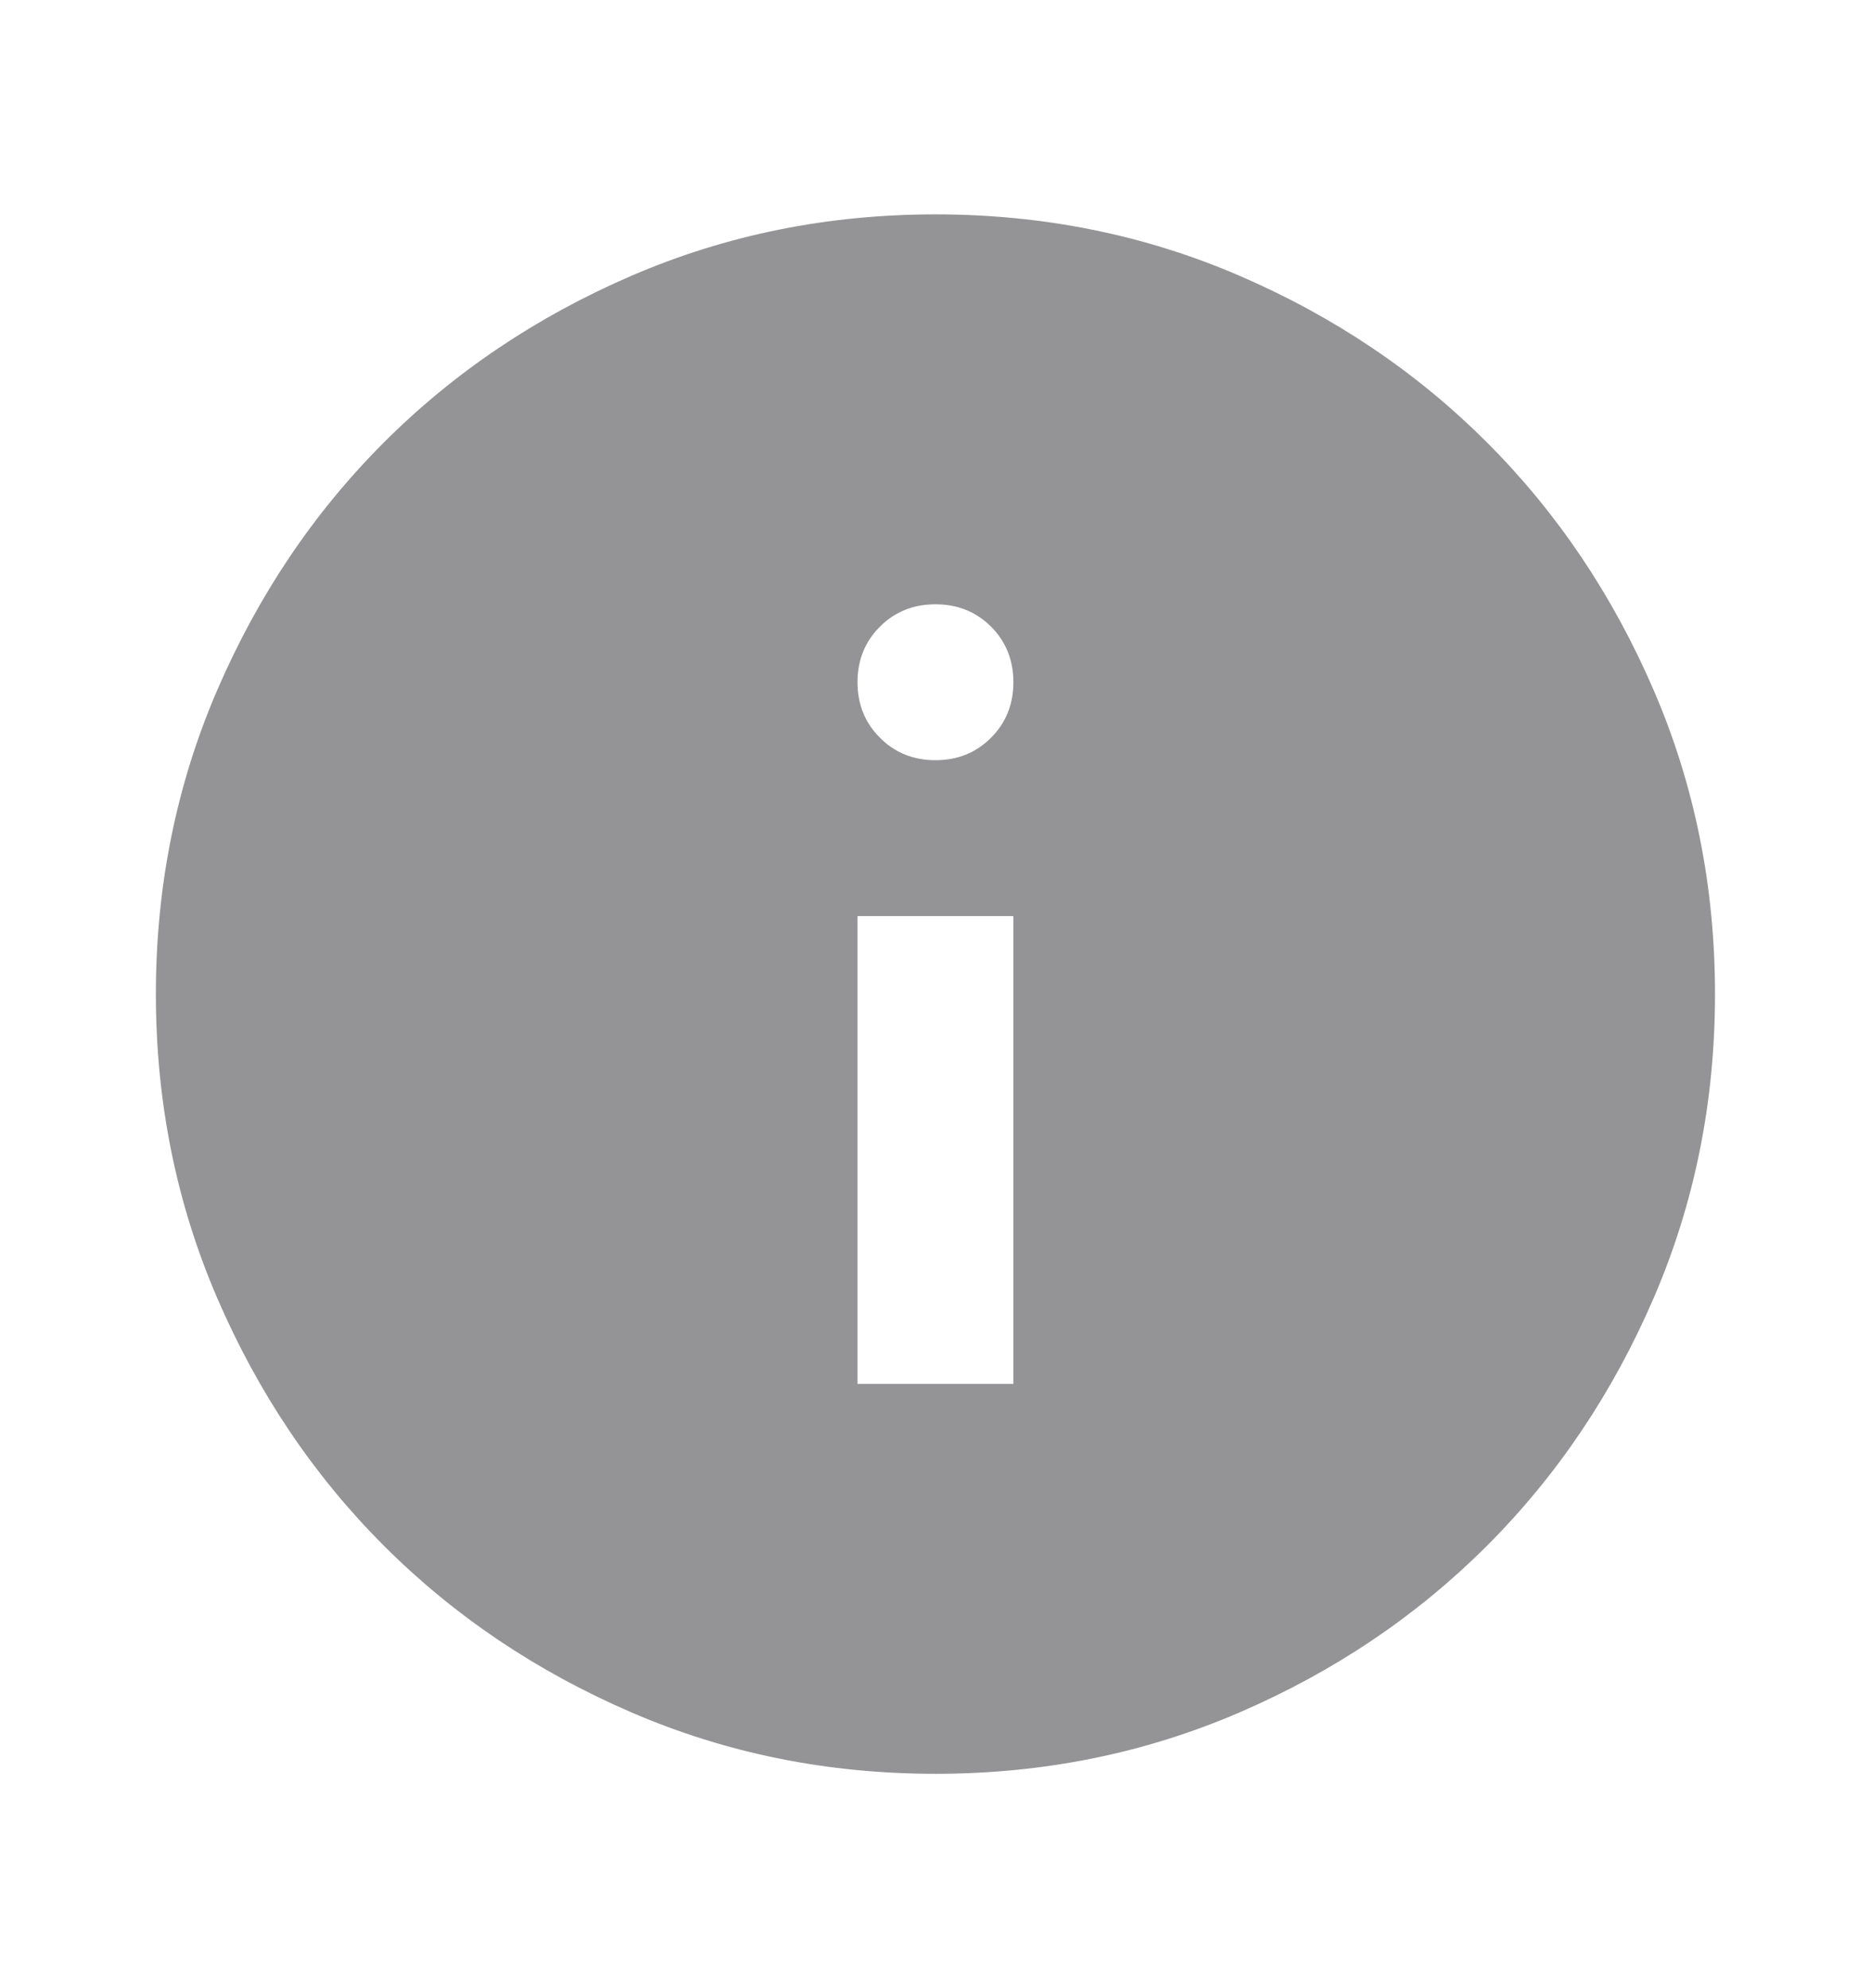 <svg width="16" height="17" viewBox="0 0 16 17" fill="none" xmlns="http://www.w3.org/2000/svg">
<mask id="mask0_398_326" style="mask-type:alpha" maskUnits="userSpaceOnUse" x="0" y="0" width="16" height="17">
<rect y="0.5" width="16" height="16" fill="#D9D9D9"/>
</mask>
<g mask="url(#mask0_398_326)">
<path d="M7.333 11.833H8.666V7.833H7.333V11.833ZM8 6.5C8.189 6.5 8.347 6.436 8.475 6.308C8.602 6.181 8.666 6.022 8.666 5.833C8.666 5.644 8.602 5.486 8.475 5.358C8.347 5.231 8.189 5.167 8 5.167C7.811 5.167 7.652 5.231 7.525 5.358C7.397 5.486 7.333 5.644 7.333 5.833C7.333 6.022 7.397 6.181 7.525 6.308C7.652 6.436 7.811 6.5 8 6.5ZM8 15.167C7.077 15.167 6.211 14.992 5.4 14.642C4.589 14.292 3.883 13.817 3.283 13.217C2.683 12.617 2.208 11.911 1.858 11.1C1.508 10.289 1.333 9.422 1.333 8.5C1.333 7.578 1.508 6.711 1.858 5.9C2.208 5.089 2.683 4.383 3.283 3.783C3.883 3.183 4.589 2.708 5.4 2.358C6.211 2.008 7.077 1.833 8 1.833C8.922 1.833 9.789 2.008 10.6 2.358C11.411 2.708 12.116 3.183 12.716 3.783C13.316 4.383 13.791 5.089 14.141 5.9C14.491 6.711 14.666 7.578 14.666 8.5C14.666 9.422 14.491 10.289 14.141 11.1C13.791 11.911 13.316 12.617 12.716 13.217C12.116 13.817 11.411 14.292 10.6 14.642C9.789 14.992 8.922 15.167 8 15.167Z" fill="#202124" fill-opacity="0.48"/>
</g>
</svg>
